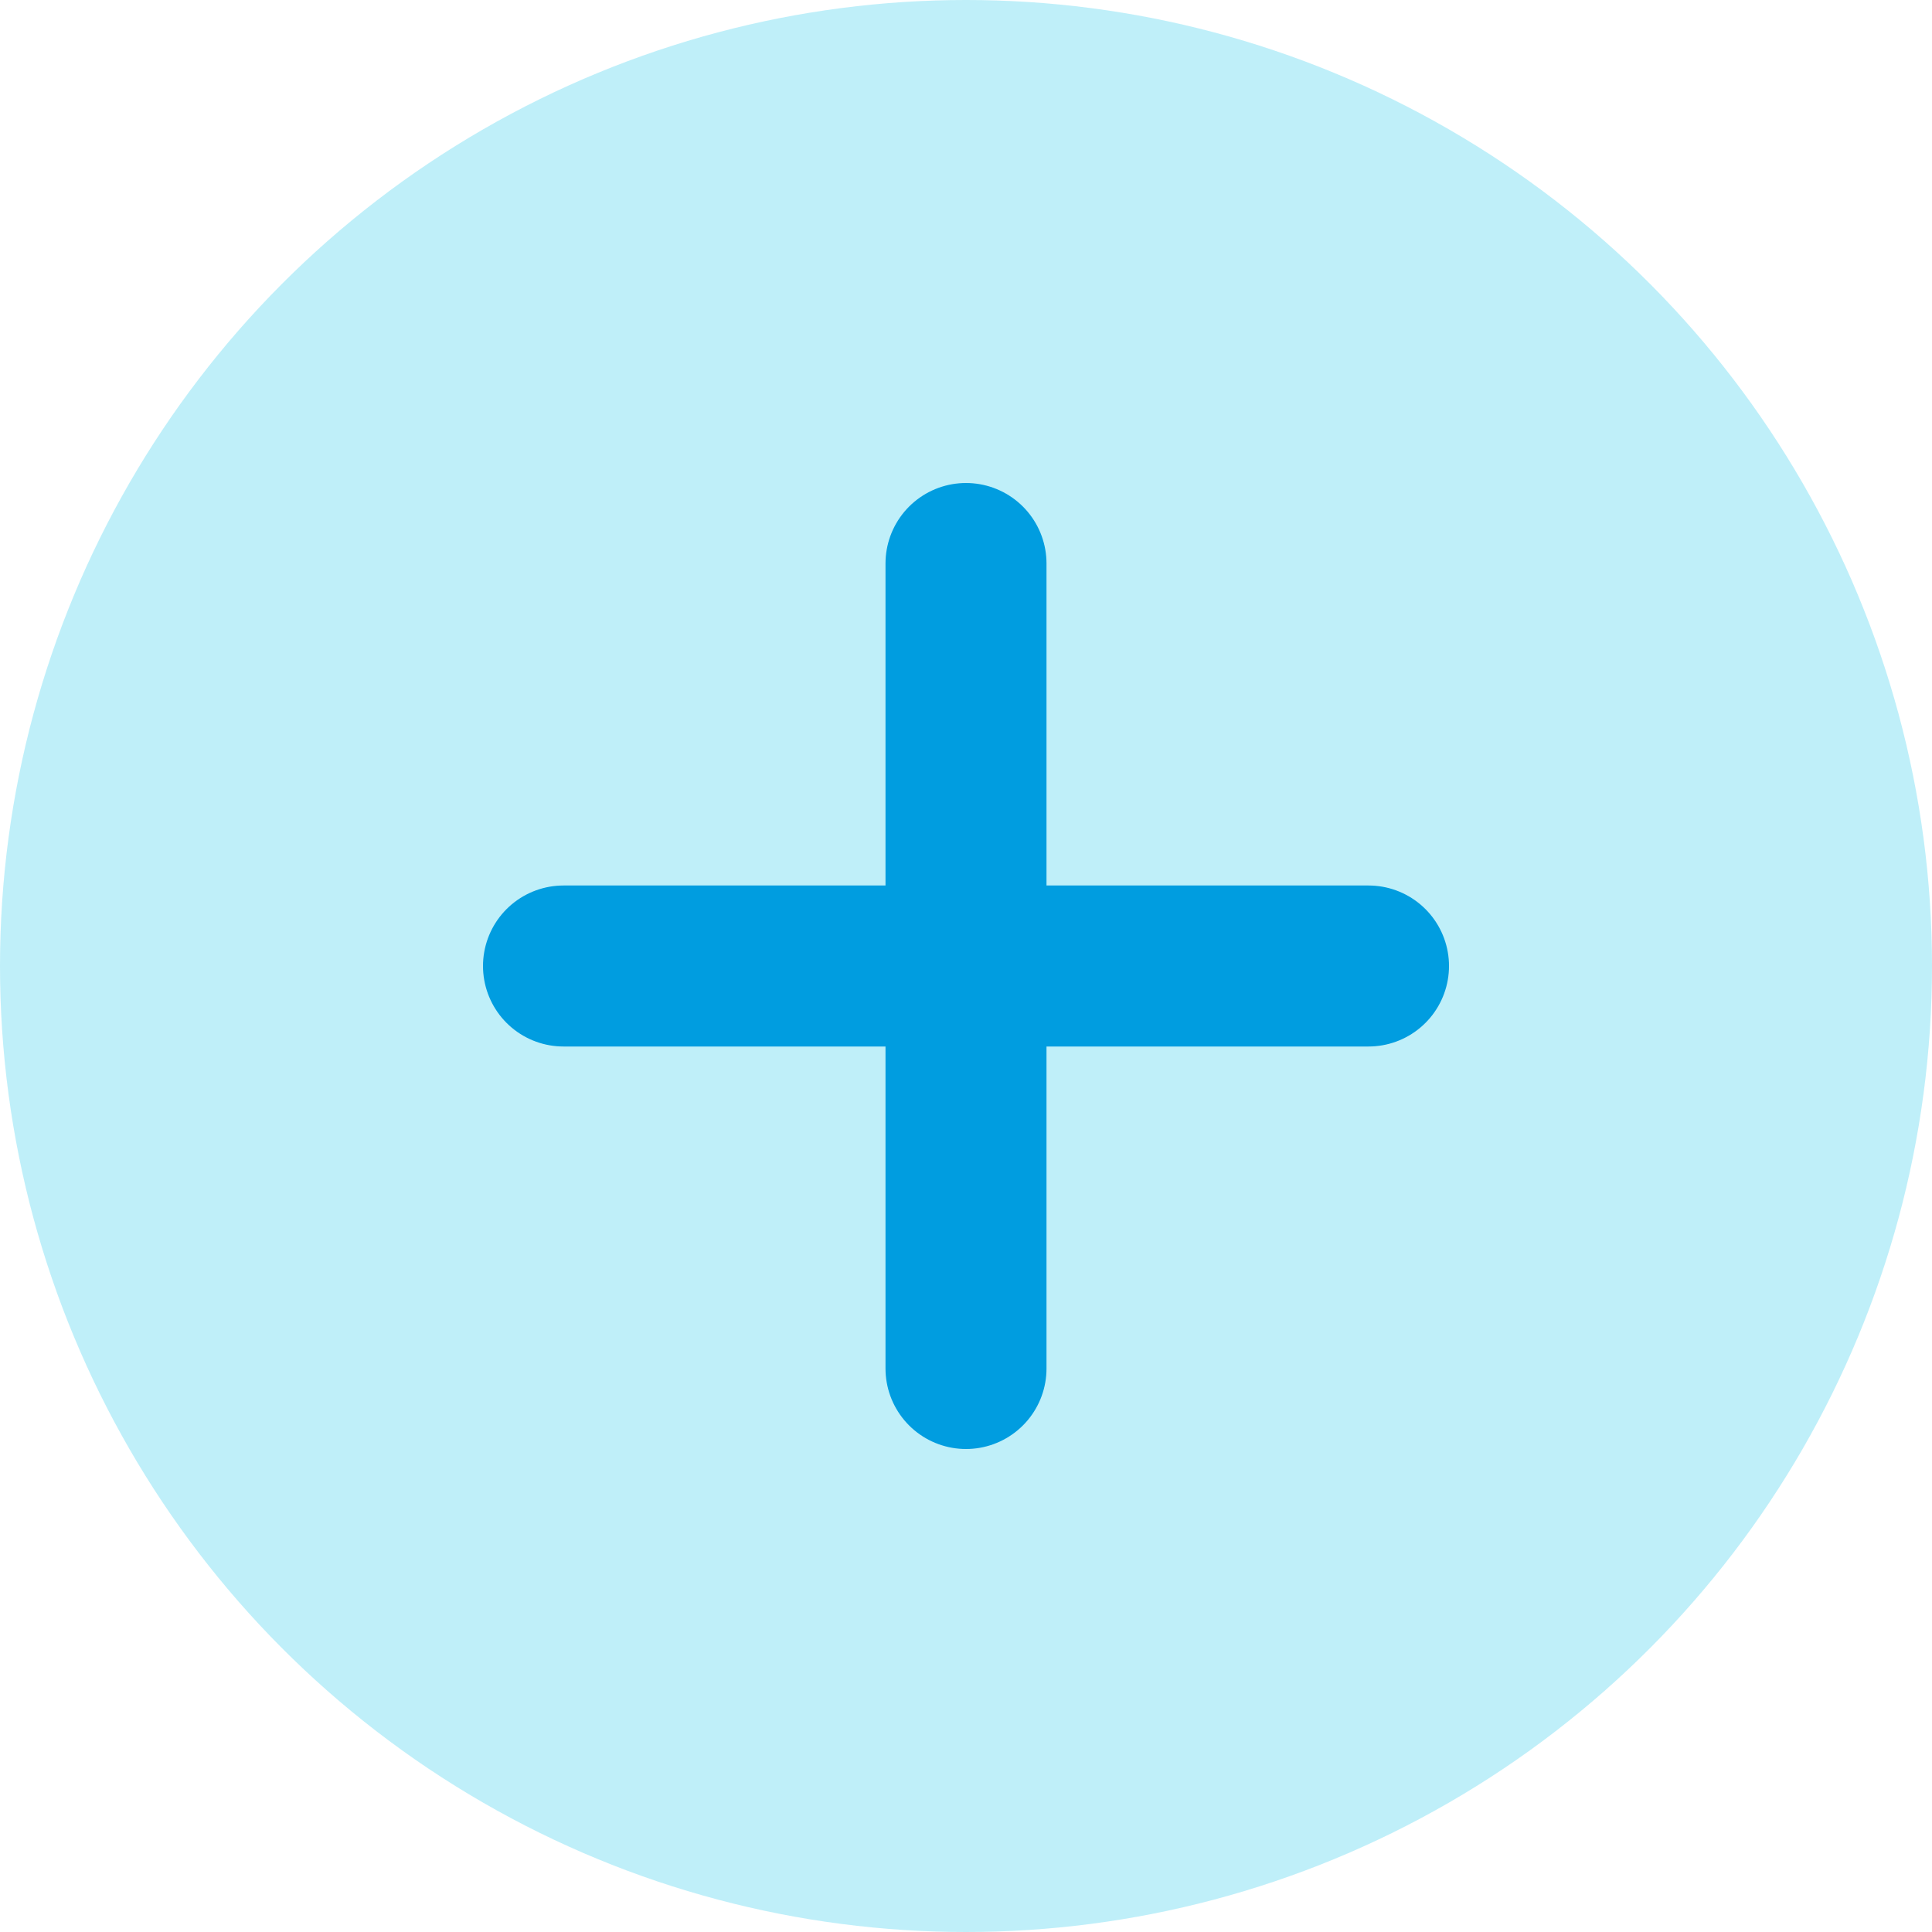 <svg fill="none" height="24" viewBox="0 0 24 24" width="24" xmlns="http://www.w3.org/2000/svg"><circle cx="12" cy="12" fill="#00c2e8" fill-opacity=".25" r="12"/><g stroke="#009de0" stroke-linecap="round" stroke-width="2"><path d="m7 12h10"/><path d="m12 7v10"/></g></svg>